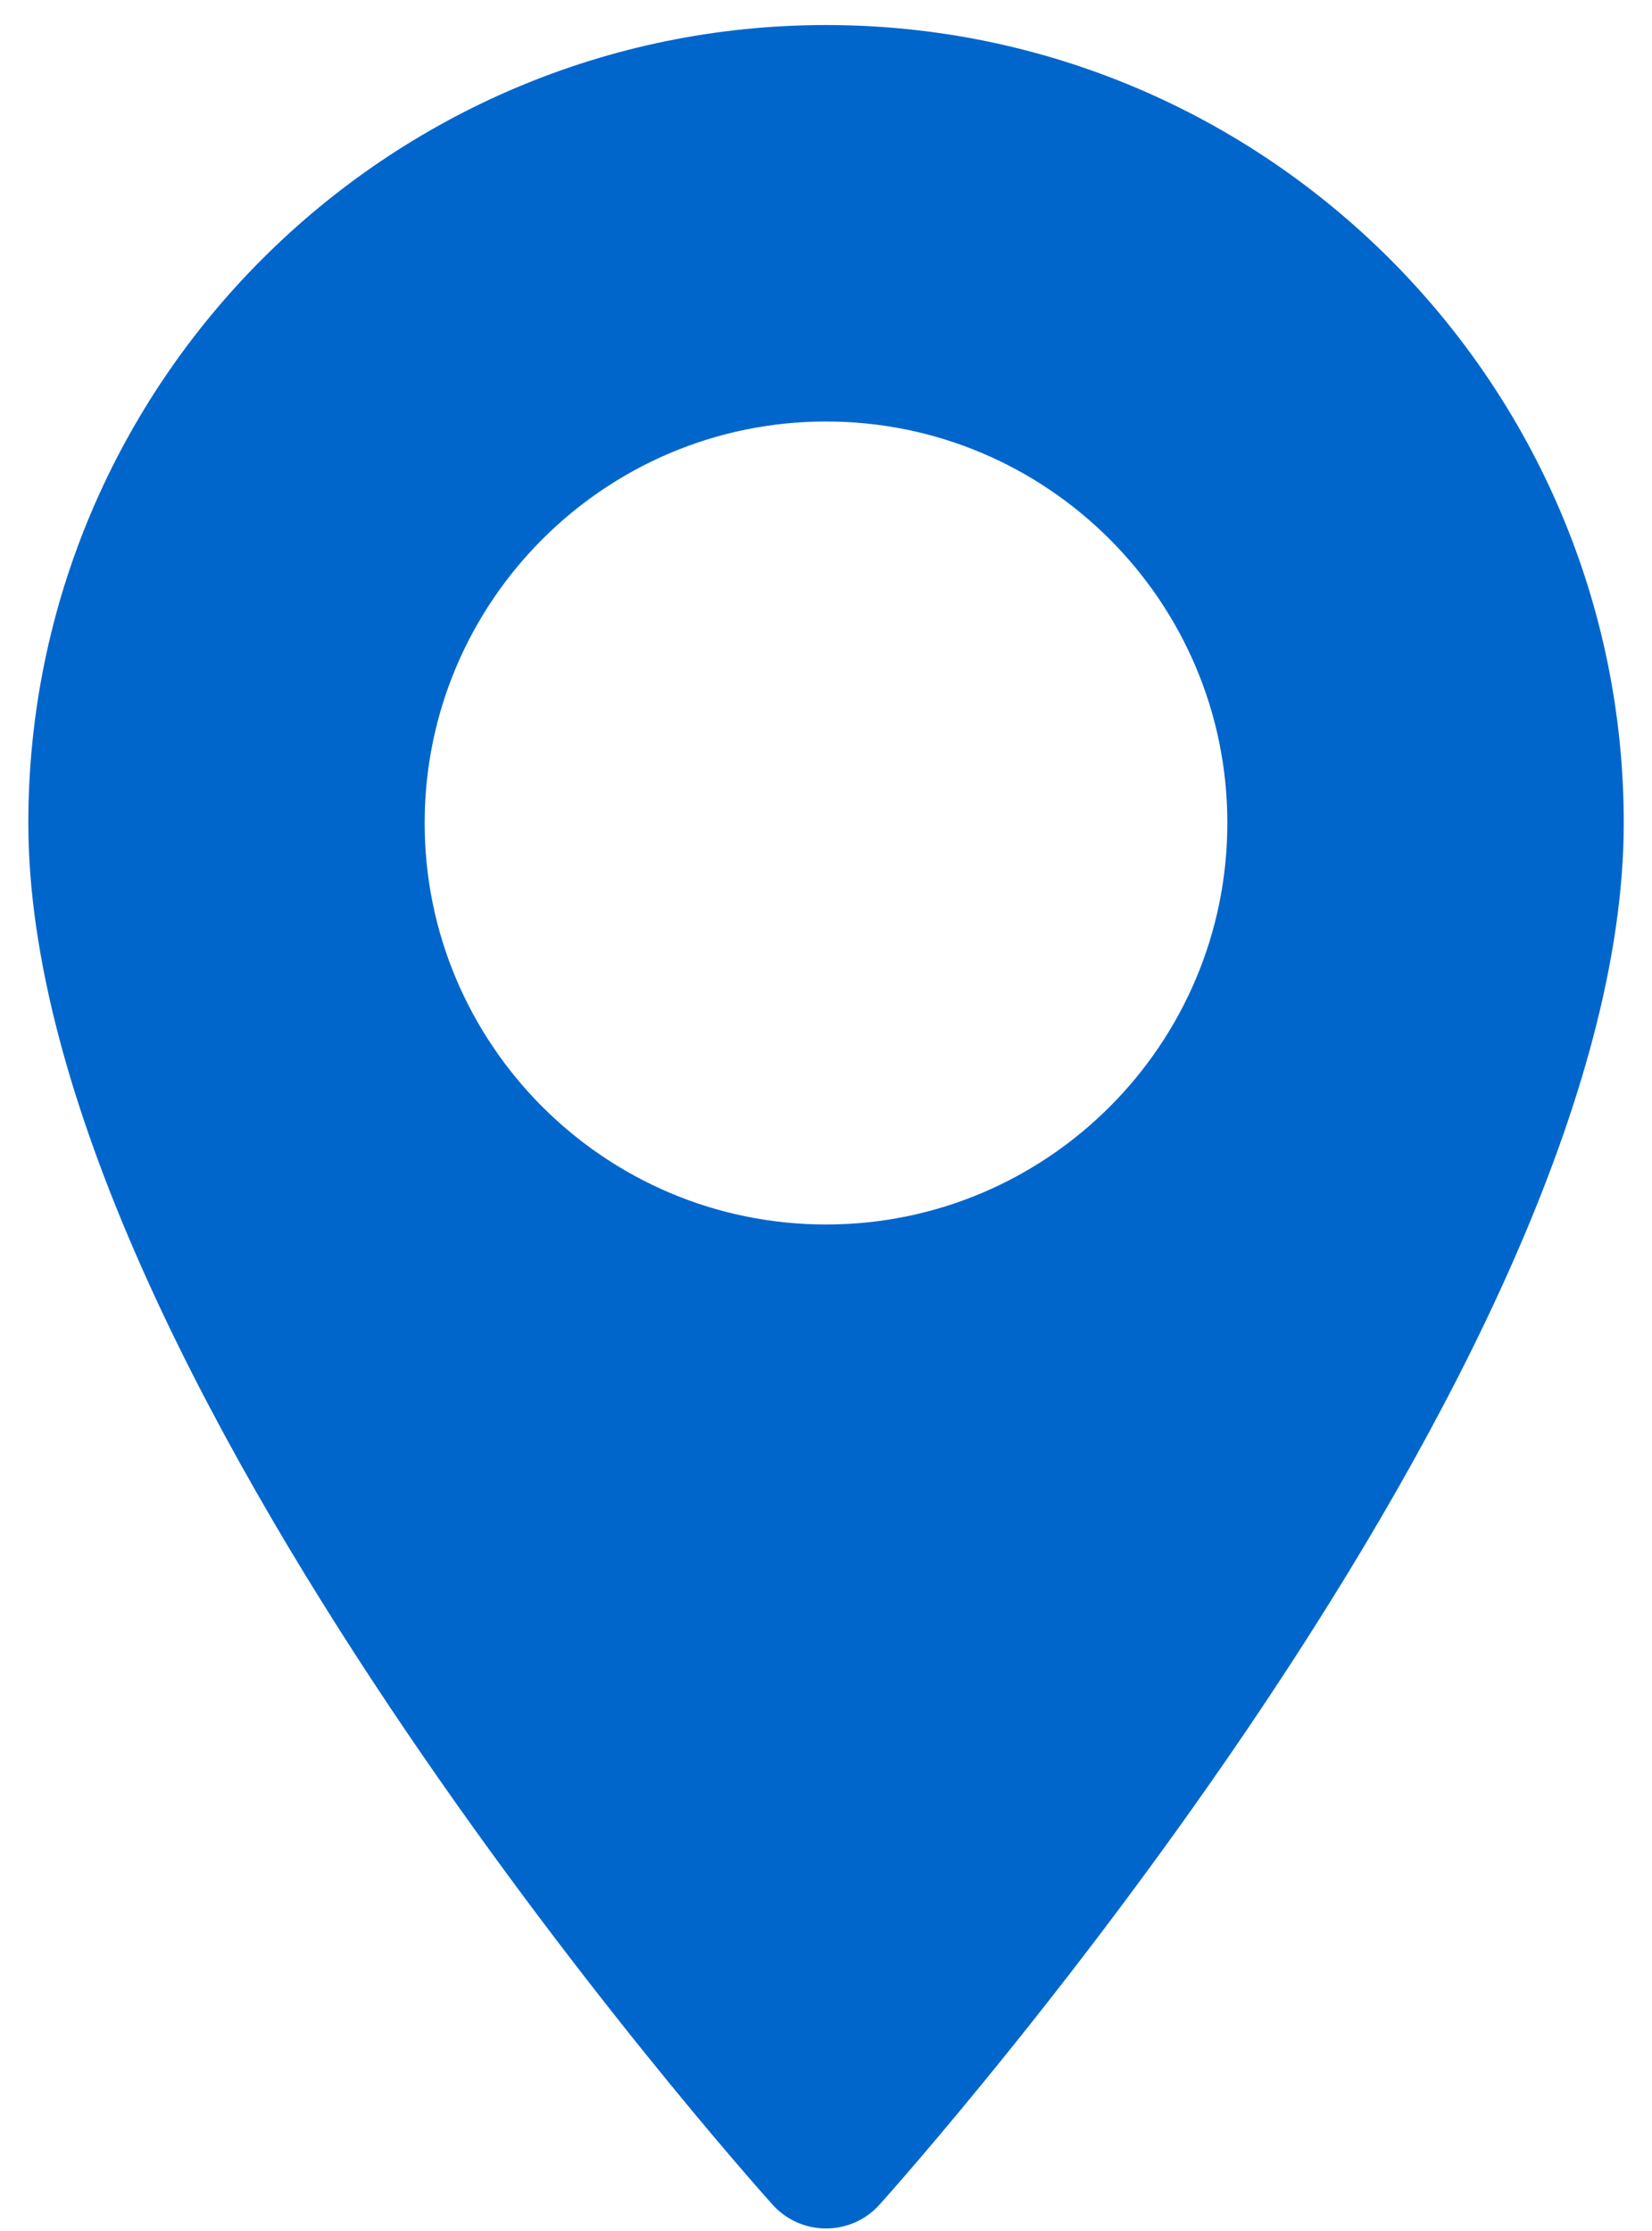 <svg width="20" height="27" viewBox="0 0 20 27" fill="none" xmlns="http://www.w3.org/2000/svg">
<path d="M10.001 0.303C4.675 0.303 0.343 4.635 0.343 9.96C0.343 16.569 8.985 26.271 9.353 26.681C9.699 27.066 10.303 27.065 10.648 26.681C11.015 26.271 19.658 16.569 19.658 9.96C19.658 4.635 15.326 0.303 10.001 0.303ZM10.001 14.819C7.321 14.819 5.141 12.64 5.141 9.96C5.141 7.281 7.321 5.101 10.001 5.101C12.68 5.101 14.859 7.281 14.859 9.96C14.859 12.64 12.68 14.819 10.001 14.819Z" fill="#0066CC"/>
</svg>
